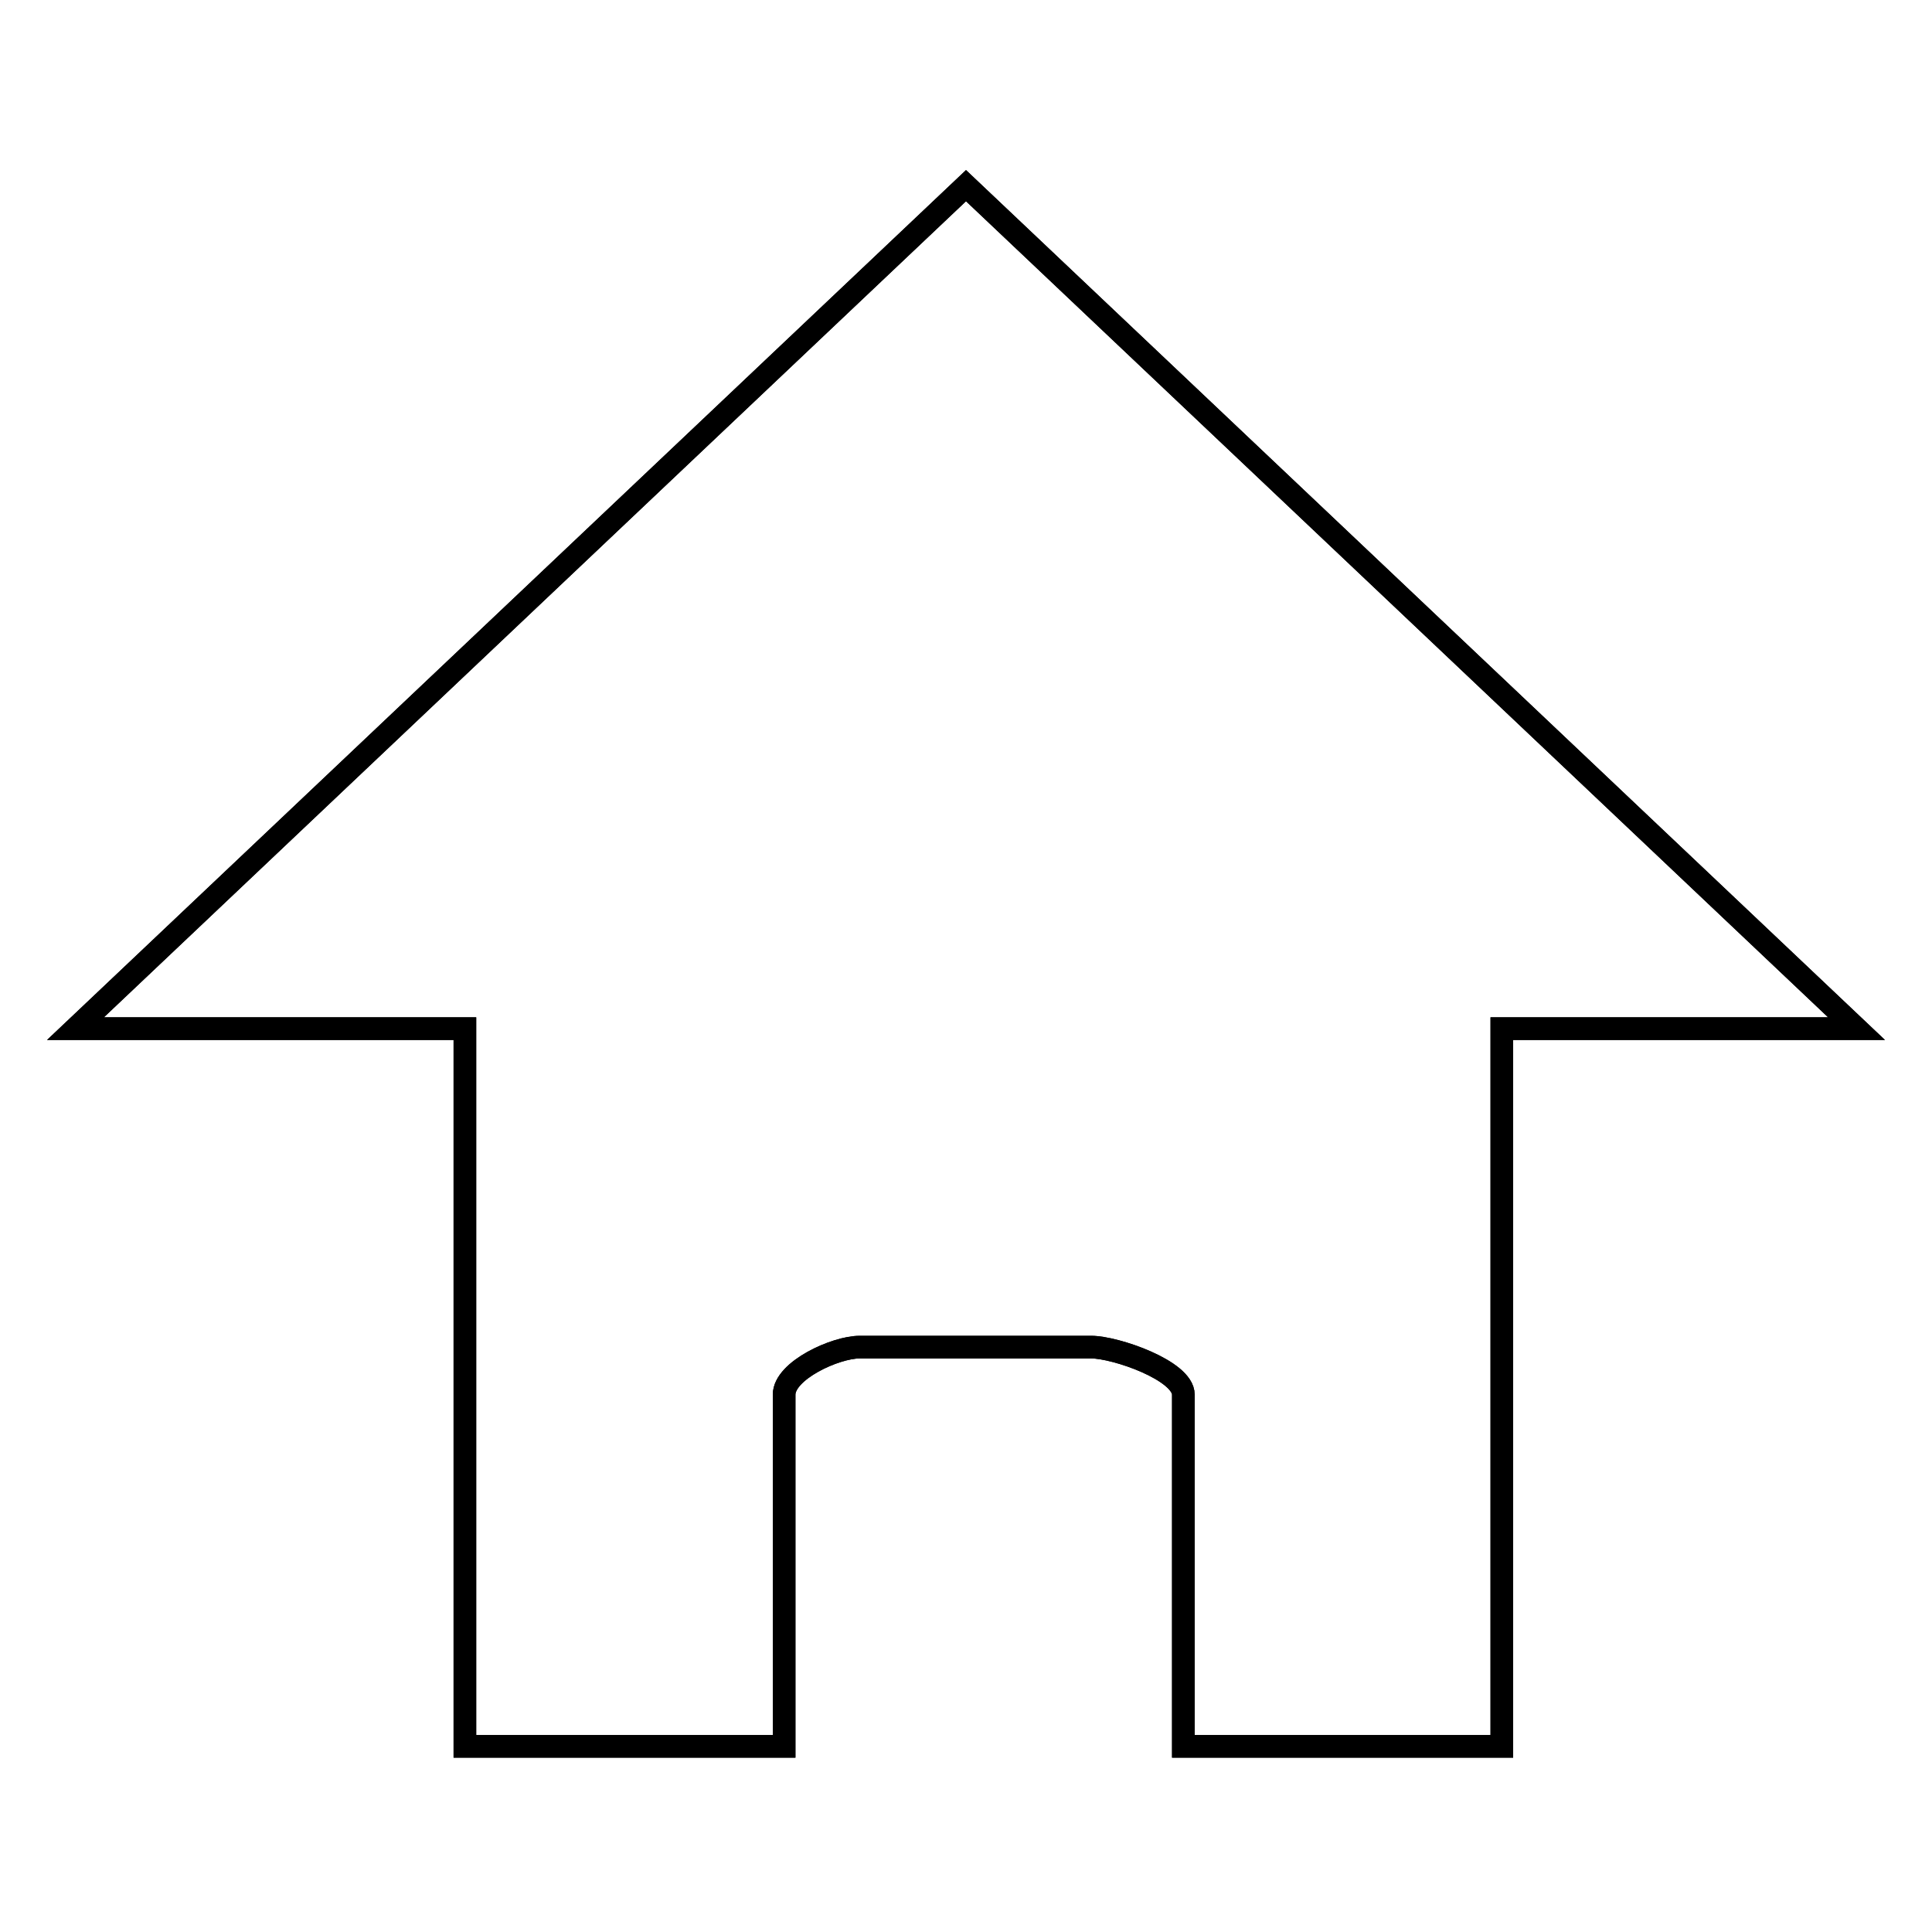 <?xml version="1.0" encoding="utf-8"?>
<!-- Svg Vector Icons : http://www.onlinewebfonts.com/icon -->
<!DOCTYPE svg PUBLIC "-//W3C//DTD SVG 1.1//EN" "http://www.w3.org/Graphics/SVG/1.1/DTD/svg11.dtd">
<svg version="1.1" xmlns="http://www.w3.org/2000/svg" xmlns:xlink="http://www.w3.org/1999/xlink" x="0px" y="0px" viewBox="0 0 256 256" enable-background="new 0 0 256 256" xml:space="preserve">
<g><g><path stroke-width="3" fill-opacity="0" stroke="#000000"  d="M61.6,231.4h42.3v-46.6c0-3.2,6.8-6.3,10-6.3h30.7c3.2,0,12.2,3.1,12.2,6.3v46.6H199v-95.1h47L128,24.6L10,136.3h51.6V231.4z"/><path stroke-width="3" fill-opacity="0" stroke="#000000"  d="M61.6,231.4h42.3v-46.6c0-3.2,6.8-6.3,10-6.3h30.7c3.2,0,12.2,3.1,12.2,6.3v46.6H199v-95.1h47L128,24.6L10,136.3h51.6V231.4z"/></g></g>
</svg>